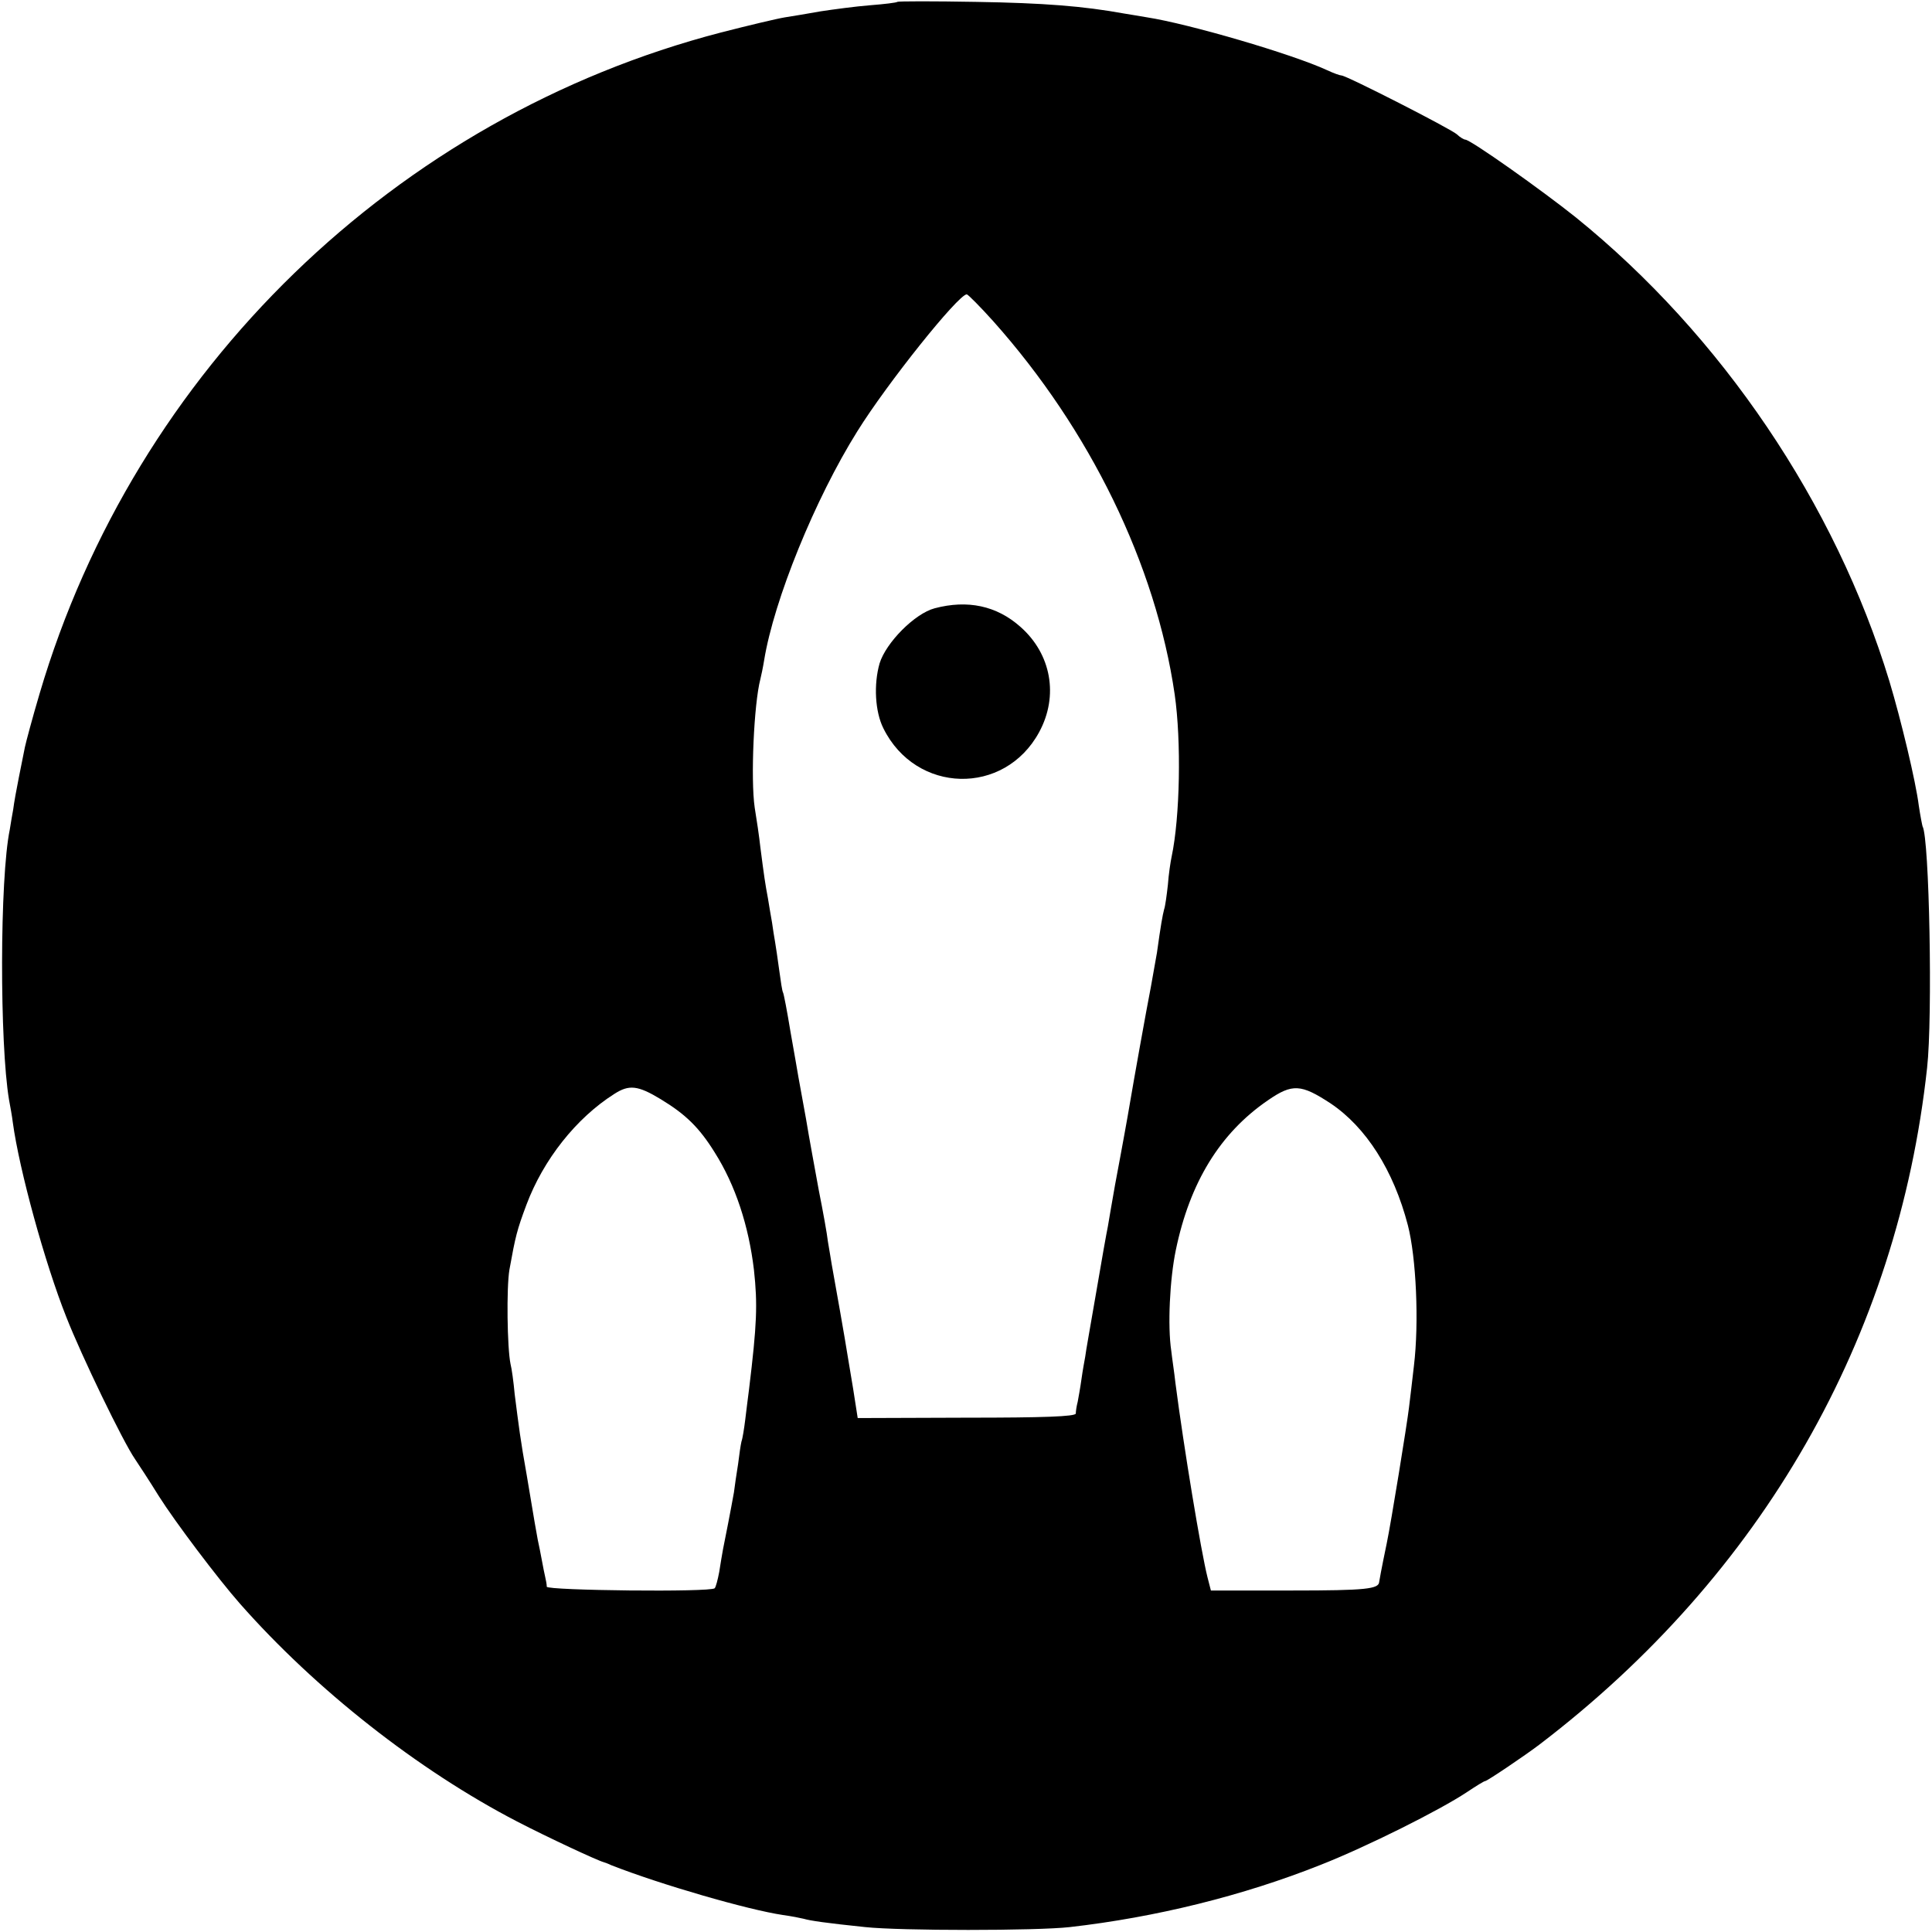 <?xml version="1.0" standalone="no"?>
<!DOCTYPE svg PUBLIC "-//W3C//DTD SVG 20010904//EN"
 "http://www.w3.org/TR/2001/REC-SVG-20010904/DTD/svg10.dtd">
<svg version="1.0" xmlns="http://www.w3.org/2000/svg"
 width="512pt" height="512pt" viewBox="0 0 512 512"
 preserveAspectRatio="xMidYMid meet">
<g transform="translate(0,512) scale(0.1,-0.1)"
fill="#000000" stroke="none">
<path d="M2378 5115 c-2 -2 -34 -6 -73 -9 -38 -3 -97 -11 -130 -16 -33 -6 -76
-13 -95 -16 -19 -3 -95 -21 -169 -40 -862 -224 -1553 -894 -1806 -1752 -19
-64 -36 -128 -39 -142 -3 -14 -10 -50 -16 -80 -6 -30 -13 -68 -15 -85 -3 -16
-7 -40 -9 -53 -27 -130 -27 -569 -2 -717 3 -16 8 -43 10 -60 17 -125 85 -373
142 -516 40 -102 150 -330 182 -376 10 -15 39 -59 63 -98 43 -68 156 -218 215
-285 201 -228 472 -441 734 -577 81 -42 214 -104 230 -108 3 -1 12 -4 20 -8
130 -51 361 -118 455 -132 22 -3 47 -8 55 -10 17 -5 57 -11 163 -22 94 -10
453 -10 542 0 228 26 459 83 665 165 122 48 316 145 388 193 24 16 45 29 48
29 5 0 106 68 144 97 590 450 949 1077 1027 1793 15 134 6 610 -12 640 -1 3
-6 28 -10 55 -8 64 -47 227 -78 330 -143 470 -445 917 -831 1229 -90 72 -279
206 -293 206 -3 0 -14 6 -22 14 -17 15 -293 156 -306 156 -4 0 -21 6 -38 14
-93 43 -367 123 -477 140 -19 3 -46 8 -60 10 -110 20 -214 28 -392 31 -114 2
-208 2 -210 0z m254 -846 c257 -288 431 -646 481 -989 18 -125 14 -326 -8
-430 -3 -14 -8 -47 -10 -75 -3 -27 -7 -57 -10 -65 -4 -15 -9 -43 -19 -115 -4
-22 -11 -62 -16 -90 -12 -61 -47 -257 -55 -305 -3 -19 -10 -57 -15 -85 -5 -27
-16 -88 -25 -135 -8 -47 -17 -96 -19 -110 -3 -14 -17 -92 -31 -175 -14 -82
-28 -159 -29 -170 -2 -11 -7 -38 -10 -60 -3 -22 -8 -49 -10 -60 -3 -11 -5 -25
-5 -31 -1 -8 -86 -11 -289 -11 l-289 -1 -12 77 c-7 42 -14 85 -16 96 -3 21
-33 192 -41 235 -2 14 -7 41 -10 60 -2 19 -13 80 -24 135 -10 55 -26 141 -34
190 -9 50 -18 99 -20 110 -2 11 -11 65 -21 120 -9 55 -18 102 -20 105 -2 3 -6
29 -10 59 -4 30 -9 63 -11 75 -2 12 -6 35 -8 51 -3 17 -8 46 -11 65 -7 37 -10
57 -20 135 -3 28 -10 75 -15 105 -11 76 -2 275 15 340 2 8 7 31 10 50 26 160
135 428 247 607 79 127 267 362 290 363 3 0 35 -32 70 -71z m-881 -2062 c66
-40 102 -75 143 -141 55 -87 90 -194 104 -311 10 -92 8 -144 -13 -317 -3 -21
-7 -57 -10 -80 -3 -24 -7 -50 -10 -58 -2 -8 -6 -35 -9 -60 -4 -25 -9 -58 -11
-75 -8 -45 -24 -127 -29 -151 -2 -12 -7 -39 -10 -60 -4 -21 -9 -40 -12 -43
-10 -11 -444 -6 -445 4 0 6 -2 17 -4 25 -2 8 -6 29 -9 45 -3 17 -8 41 -11 55
-5 27 -7 38 -29 170 -17 95 -21 129 -32 215 -3 33 -8 69 -11 80 -9 43 -11 203
-3 250 16 89 20 105 45 172 45 120 132 230 233 294 39 25 62 23 123 -14z
m1775 -11 c94 -63 167 -177 205 -323 22 -85 30 -258 16 -373 -4 -36 -10 -85
-13 -110 -5 -43 -48 -308 -59 -360 -15 -72 -19 -96 -20 -102 -1 -19 -34 -23
-231 -23 l-215 0 -9 35 c-17 67 -63 345 -85 515 -3 28 -9 66 -11 85 -10 66 -4
190 12 267 37 179 117 310 244 397 65 45 88 43 166 -8z"/>
<path d="M2477 3508 c-53 -14 -129 -91 -146 -146 -16 -56 -12 -128 10 -172 86
-174 321 -180 413 -10 52 96 32 207 -50 279 -63 56 -140 72 -227 49z"/>
</g>
</svg>
